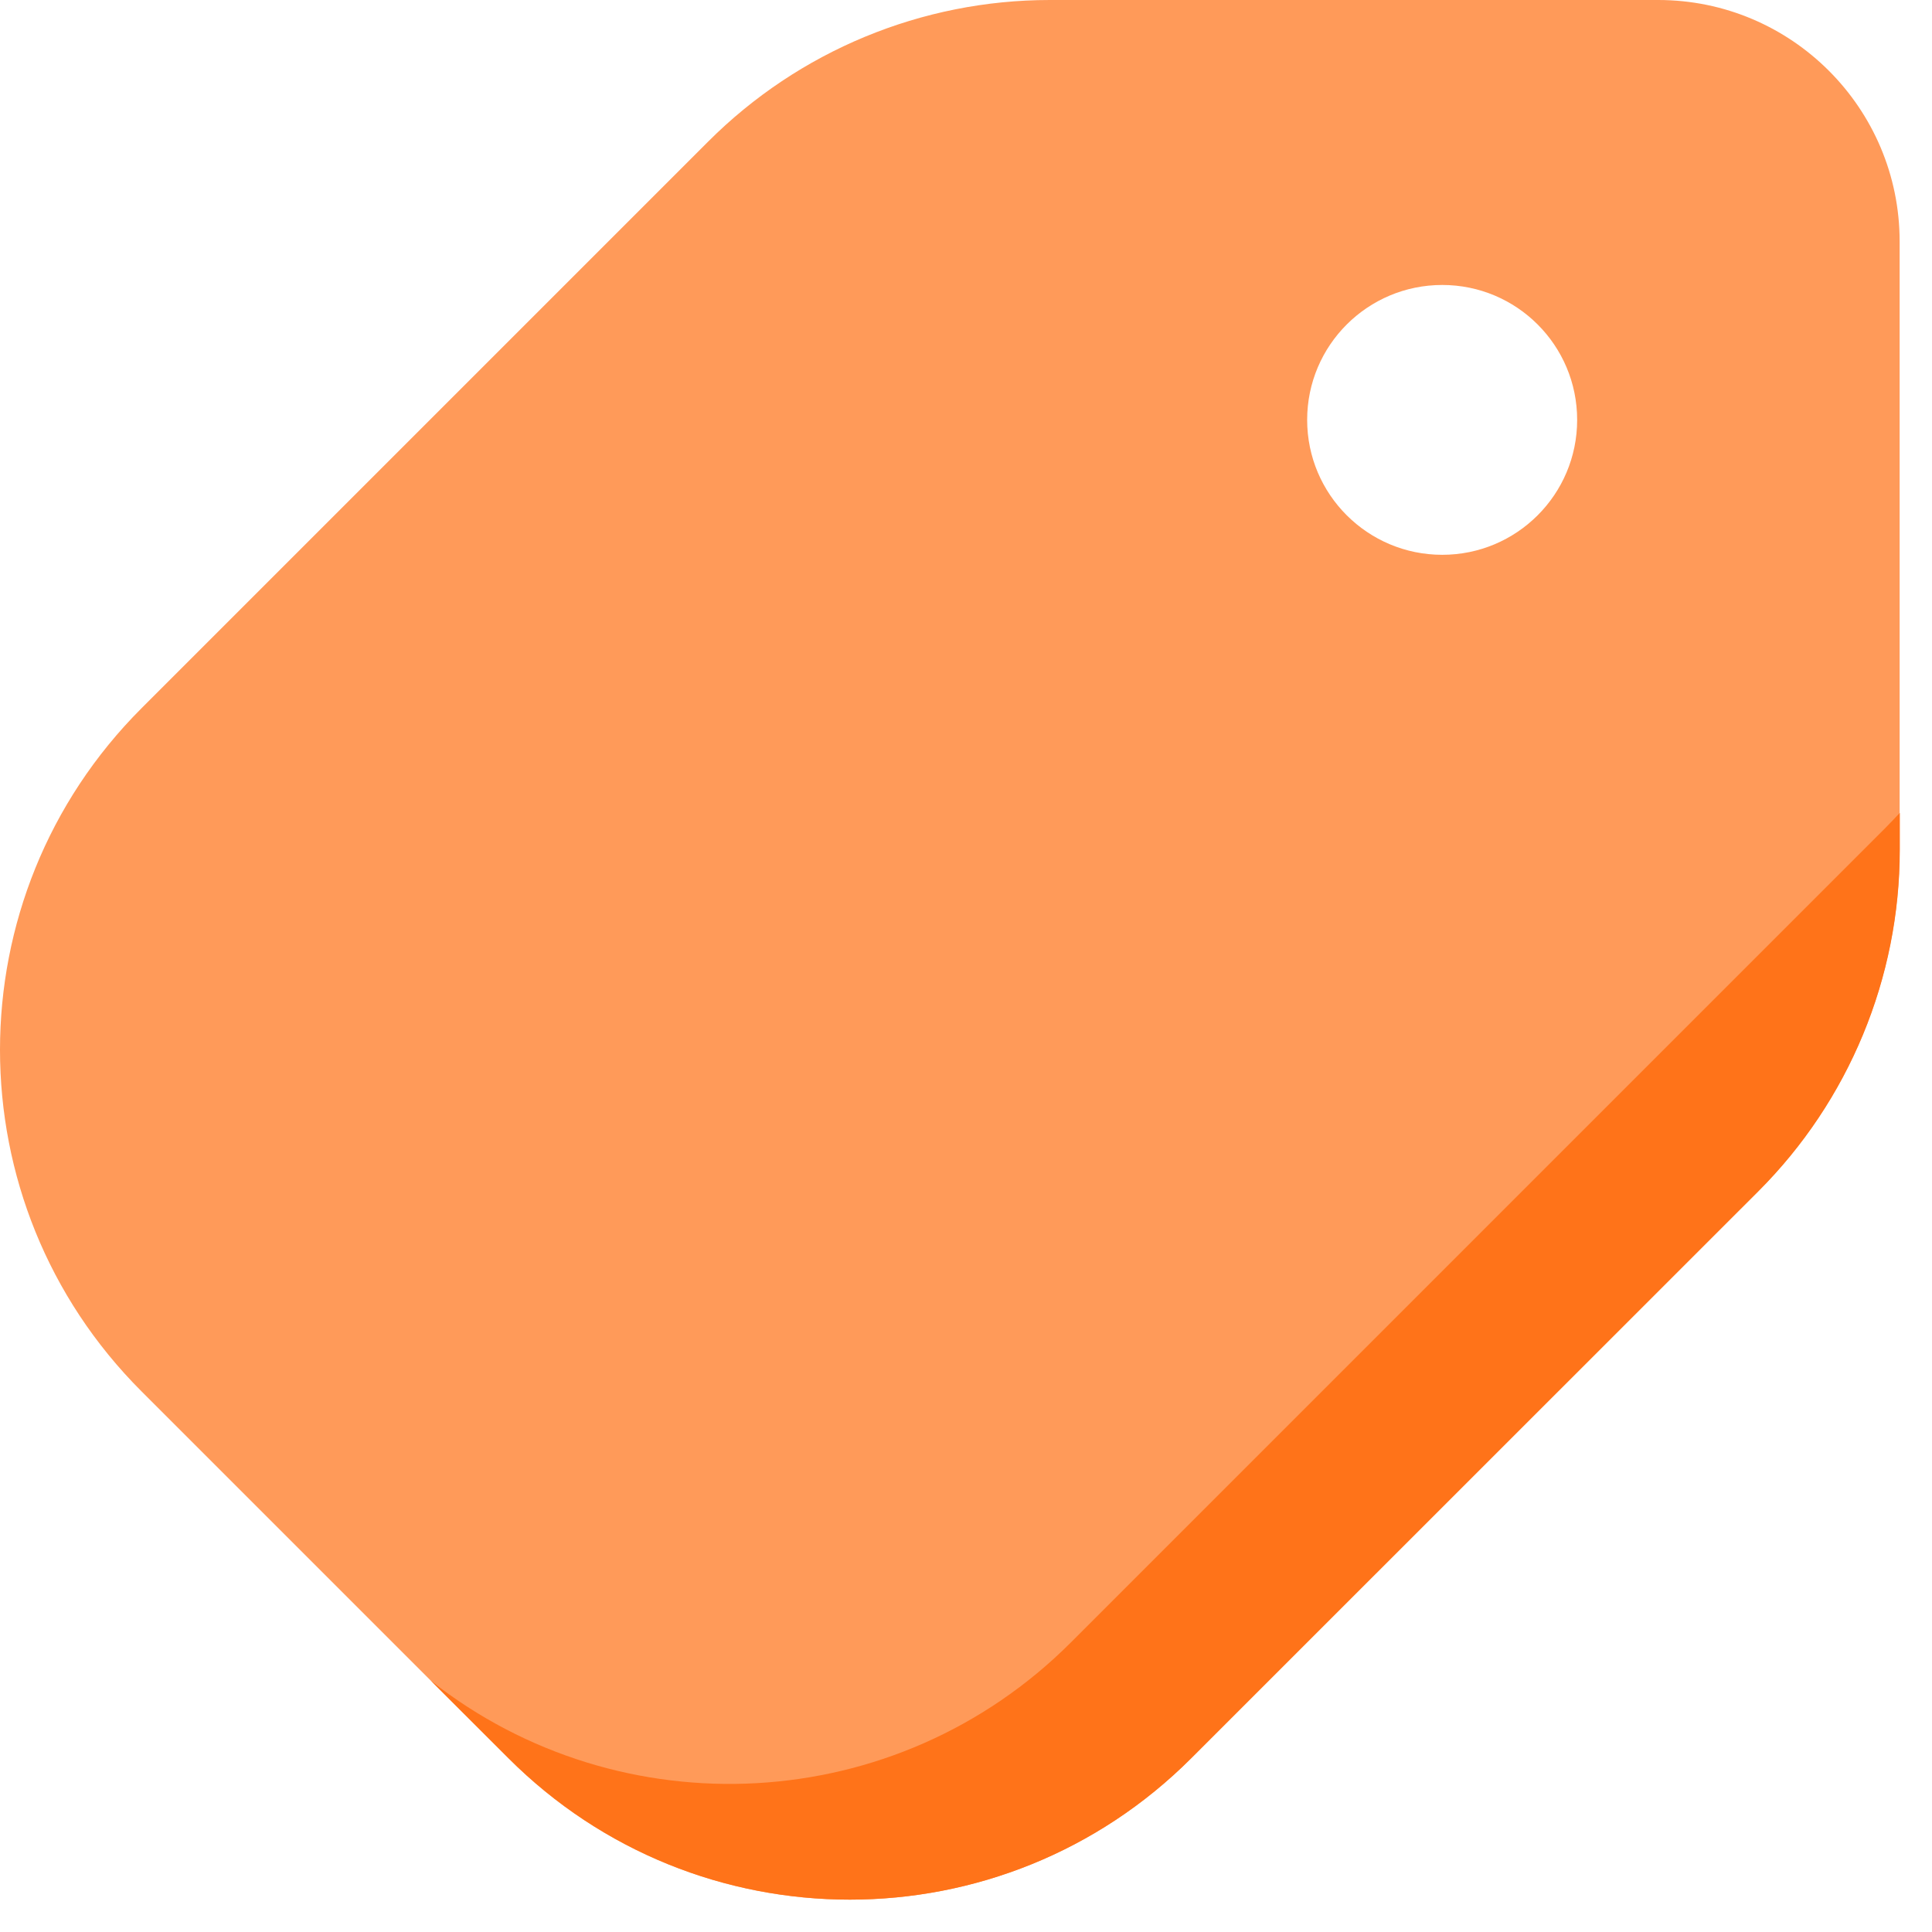 <svg width="12" height="12" viewBox="0 0 12 12" fill="none" xmlns="http://www.w3.org/2000/svg">
<path fill-rule="evenodd" clip-rule="evenodd" d="M6.521 0C5.725 0 4.962 0.316 4.399 0.879L0.879 4.399C-0.293 5.571 -0.293 7.471 0.879 8.642L3.157 10.92C4.328 12.092 6.228 12.092 7.399 10.92L10.92 7.399C11.483 6.837 11.799 6.074 11.799 5.278V1.5C11.799 0.672 11.127 0 10.299 0H6.521ZM8.958 3.446C9.421 3.446 9.796 3.071 9.796 2.608C9.796 2.145 9.421 1.77 8.958 1.77C8.495 1.77 8.119 2.145 8.119 2.608C8.119 3.071 8.495 3.446 8.958 3.446Z" fill="#FF9A59"/>
<path fill-rule="evenodd" clip-rule="evenodd" d="M2.676 10.439L3.158 10.92C4.329 12.092 6.229 12.092 7.4 10.92L10.921 7.4C11.484 6.837 11.8 6.074 11.8 5.278V5.049C11.769 5.082 11.738 5.115 11.706 5.147L6.652 10.201C5.566 11.288 3.854 11.367 2.676 10.439Z" fill="#FF7319"/>
</svg>
